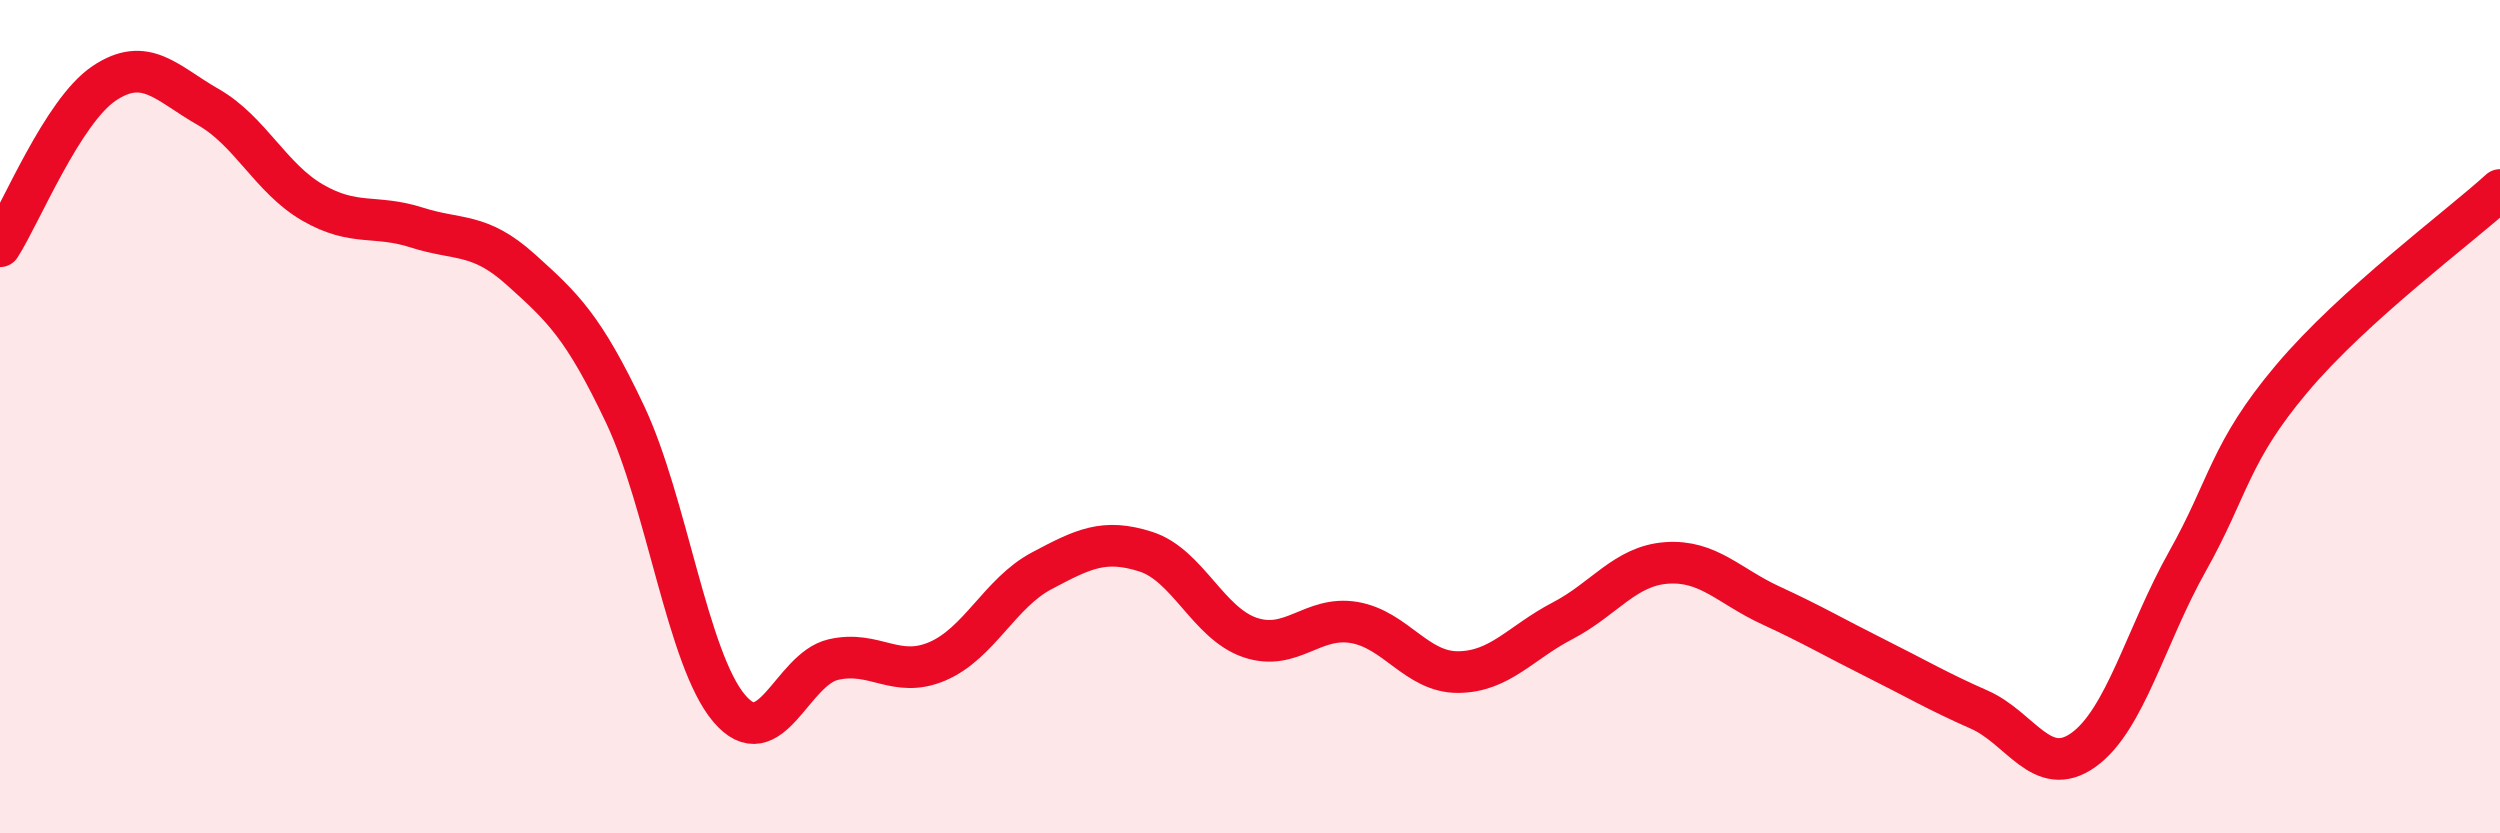 
    <svg width="60" height="20" viewBox="0 0 60 20" xmlns="http://www.w3.org/2000/svg">
      <path
        d="M 0,5.91 C 0.5,5.13 1.5,2.67 2.5,2 C 3.5,1.33 4,2 5,2.57 C 6,3.14 6.5,4.28 7.5,4.86 C 8.5,5.44 9,5.14 10,5.46 C 11,5.78 11.5,5.57 12.5,6.47 C 13.5,7.37 14,7.83 15,9.94 C 16,12.05 16.5,15.82 17.5,17 C 18.5,18.18 19,16.06 20,15.83 C 21,15.6 21.5,16.3 22.5,15.87 C 23.5,15.44 24,14.23 25,13.7 C 26,13.17 26.5,12.92 27.5,13.24 C 28.5,13.56 29,14.96 30,15.3 C 31,15.64 31.5,14.77 32.5,14.94 C 33.5,15.11 34,16.14 35,16.13 C 36,16.12 36.5,15.42 37.5,14.9 C 38.5,14.38 39,13.58 40,13.51 C 41,13.44 41.5,14.07 42.5,14.53 C 43.5,14.99 44,15.29 45,15.79 C 46,16.29 46.5,16.59 47.5,17.03 C 48.5,17.47 49,18.71 50,18 C 51,17.29 51.5,15.25 52.5,13.47 C 53.5,11.69 53.5,10.87 55,9.09 C 56.5,7.31 59,5.47 60,4.56L60 20L0 20Z"
        fill="#EB0A25"
        opacity="0.1"
        stroke-linecap="round"
        stroke-linejoin="round"
      />
      <path
        d="M 0,5.91 C 0.5,5.13 1.5,2.67 2.5,2 C 3.5,1.33 4,2 5,2.57 C 6,3.14 6.5,4.28 7.5,4.86 C 8.5,5.44 9,5.14 10,5.46 C 11,5.78 11.5,5.57 12.5,6.47 C 13.5,7.37 14,7.83 15,9.94 C 16,12.05 16.5,15.82 17.5,17 C 18.5,18.18 19,16.06 20,15.83 C 21,15.6 21.5,16.3 22.5,15.87 C 23.5,15.44 24,14.23 25,13.7 C 26,13.17 26.5,12.92 27.5,13.24 C 28.5,13.56 29,14.96 30,15.3 C 31,15.64 31.5,14.77 32.5,14.94 C 33.5,15.11 34,16.14 35,16.13 C 36,16.12 36.5,15.42 37.5,14.9 C 38.5,14.38 39,13.58 40,13.51 C 41,13.44 41.5,14.07 42.5,14.53 C 43.5,14.99 44,15.29 45,15.79 C 46,16.29 46.5,16.59 47.5,17.03 C 48.5,17.47 49,18.71 50,18 C 51,17.29 51.5,15.25 52.5,13.47 C 53.5,11.69 53.5,10.87 55,9.09 C 56.5,7.31 59,5.47 60,4.56"
        stroke="#EB0A25"
        stroke-width="1"
        fill="none"
        stroke-linecap="round"
        stroke-linejoin="round"
      />
    </svg>
  